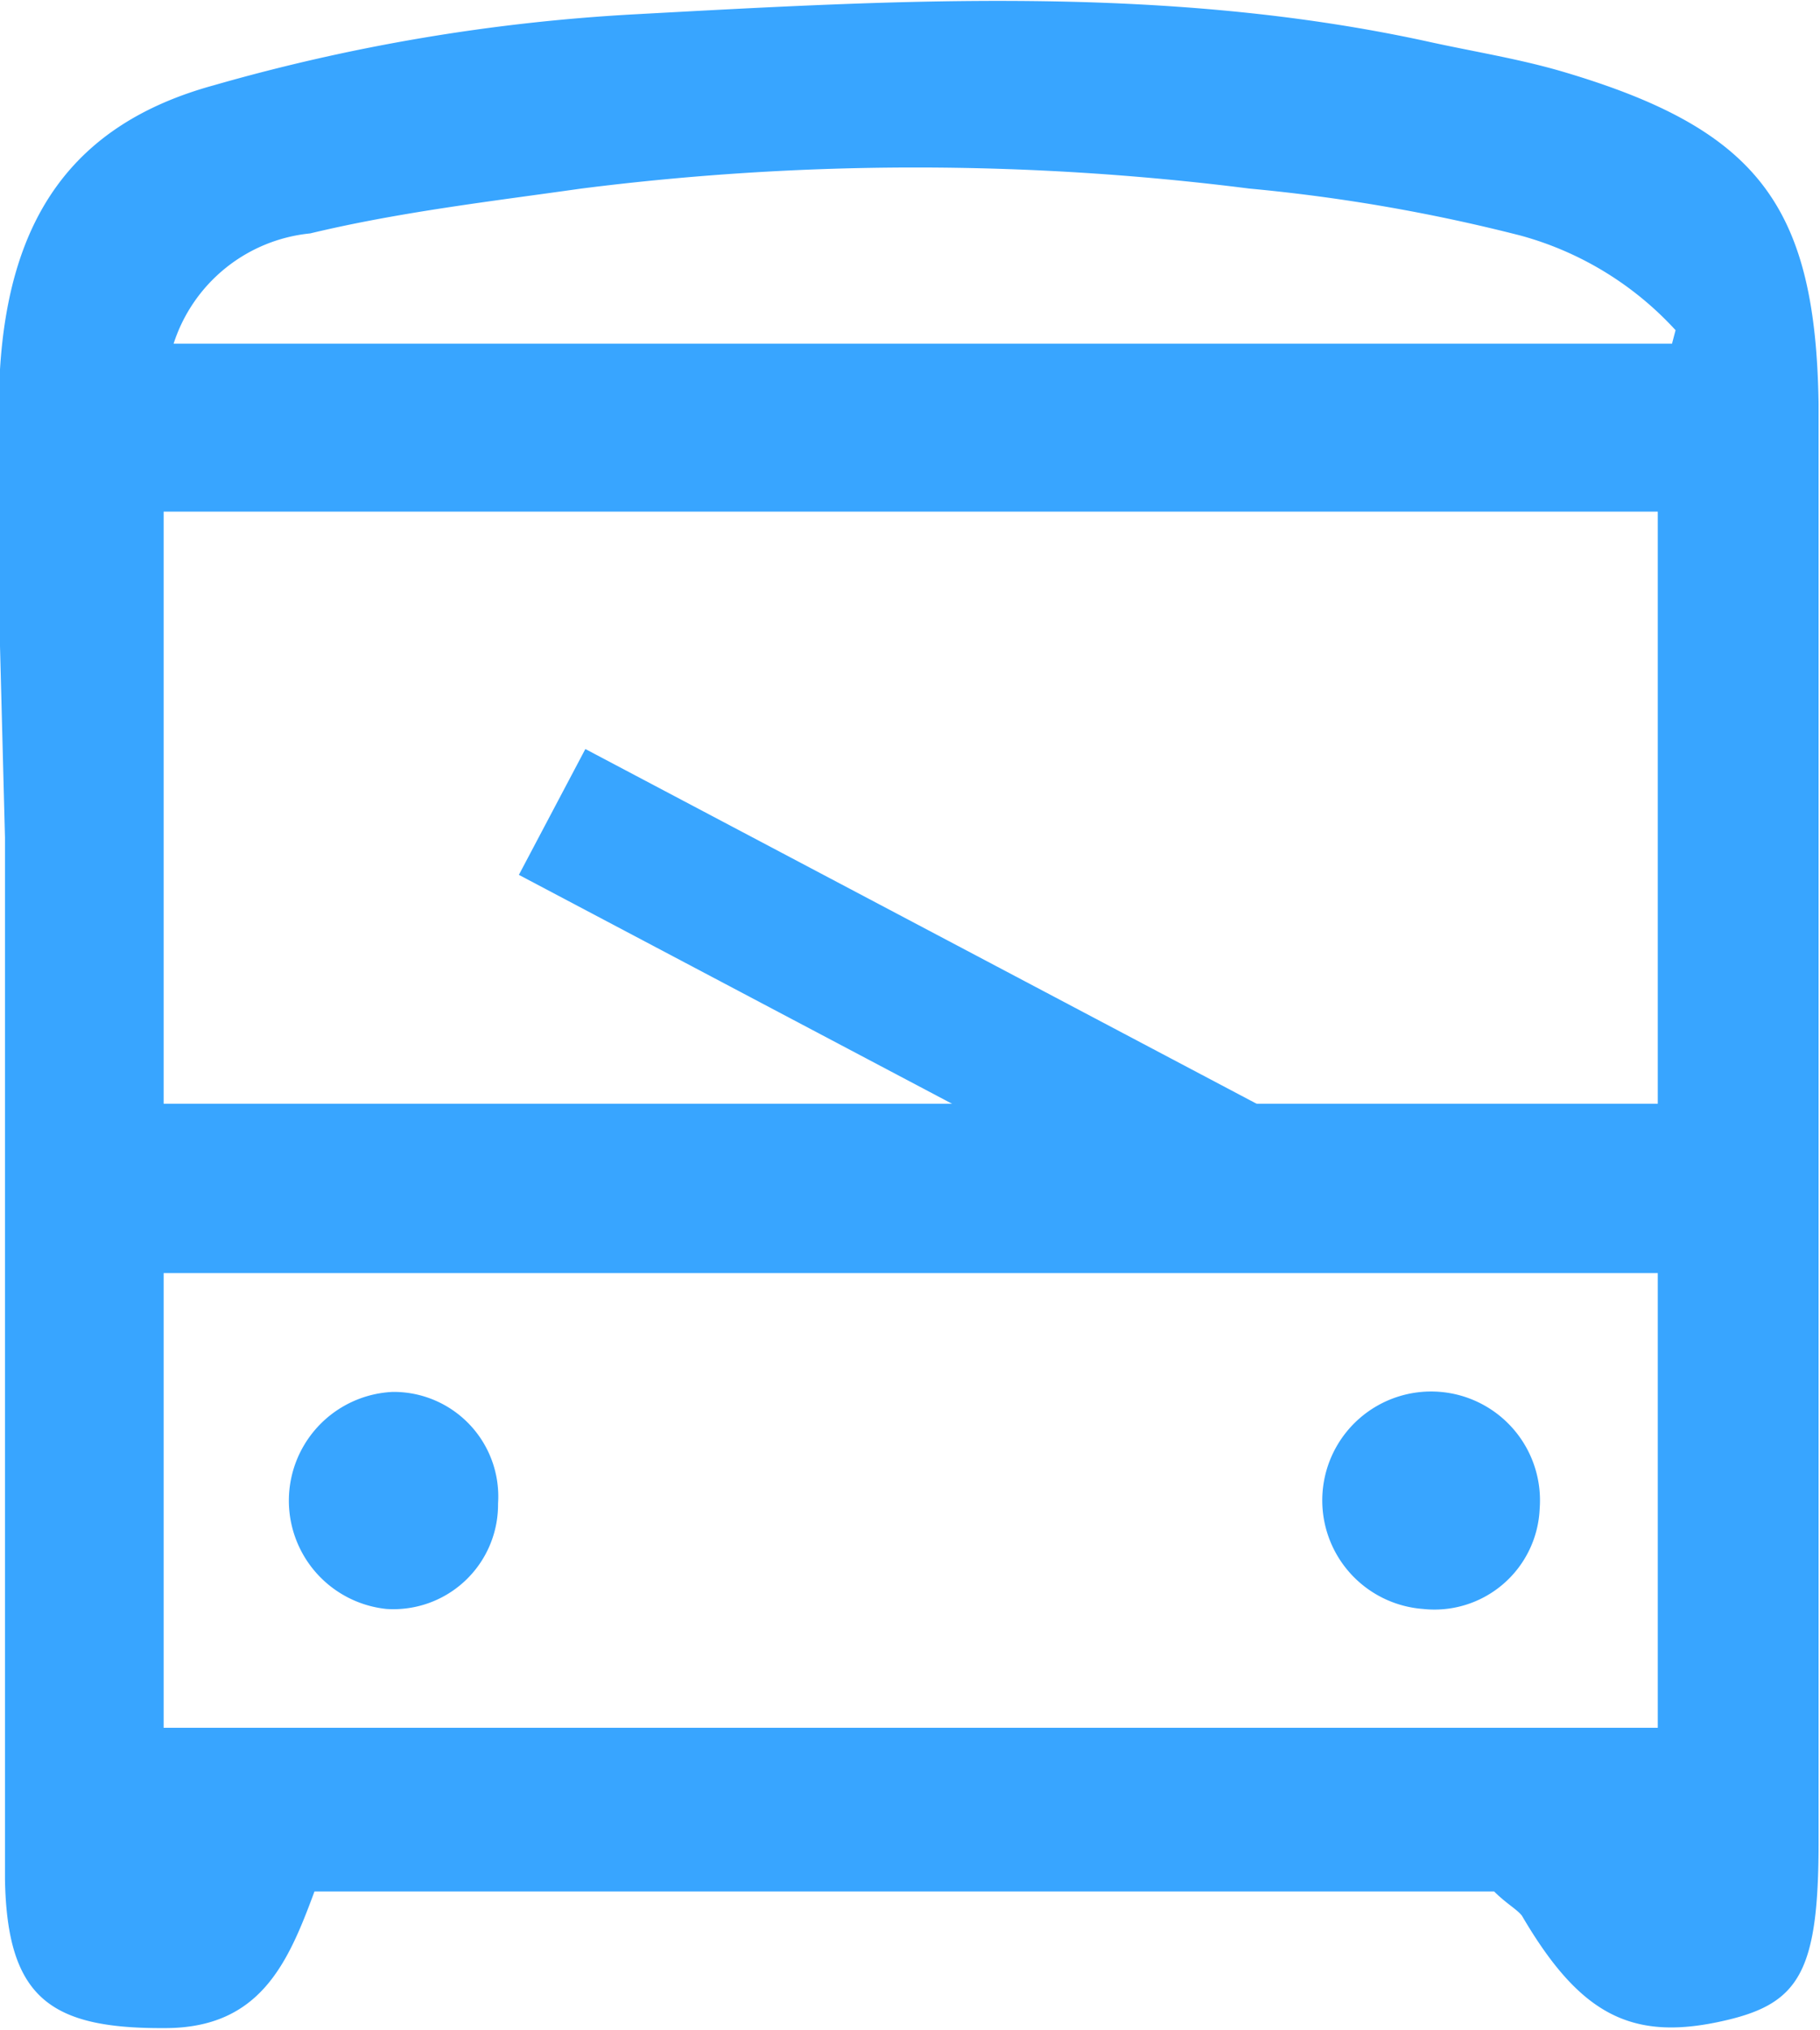 <svg xmlns="http://www.w3.org/2000/svg" viewBox="0 0 25.58 28.53"><g id="Livello_2" data-name="Livello 2"><g id="Livello_1-2" data-name="Livello 1"><path d="M21,26.58H4.42c-.37,1-.76,1.92-2.1,1.92C.71,28.51.1,28.08.07,26.41c0-2.35,0-7,0-7s0-1.3,0-3.85,0-3.79,0-3.79L0,9.08s0-2.59,0-3.89C.13,3.09,1,1.75,3,1.2a26.72,26.72,0,0,1,5.94-1C12.63,0,16.37-.22,20.05.58c.63.14,1.27.24,1.89.42,2.76.81,3.58,1.88,3.62,4.68,0,1.13,0,3.4,0,3.4l0,3.14,0,3.39v2s0,5.52,0,8.28c0,1.81-.27,2.26-1.3,2.5-1.32.31-2.05-.07-2.87-1.47C21.32,26.83,21.17,26.75,21,26.58Zm2.3-2.3V17.89h-21v6.39Zm0-17.09h-21v8.32h21Zm.2-2.36.05-.19a4.59,4.59,0,0,0-2.18-1.33,24.48,24.48,0,0,0-3.81-.66,37.35,37.35,0,0,0-9.39,0c-1.27.18-2.56.33-3.81.63A2.25,2.25,0,0,0,2.44,4.83Z" style="fill:#38a5ff"/><path d="M7,21.13a1.47,1.47,0,0,1-1.57,1.48,1.53,1.53,0,0,1,.09-3.05A1.47,1.47,0,0,1,7,21.13Z" style="fill:#38a5ff"/><path d="M20,22.61a1.53,1.53,0,1,1,1.64-1.41A1.48,1.48,0,0,1,20,22.61Z" style="fill:#38a5ff"/><line x1="17.81" y1="16.72" x2="7.76" y2="11.41" style="fill:#38a5ff;stroke:#38a5ff;stroke-miterlimit:10;stroke-width:2px"/></g></g></svg>